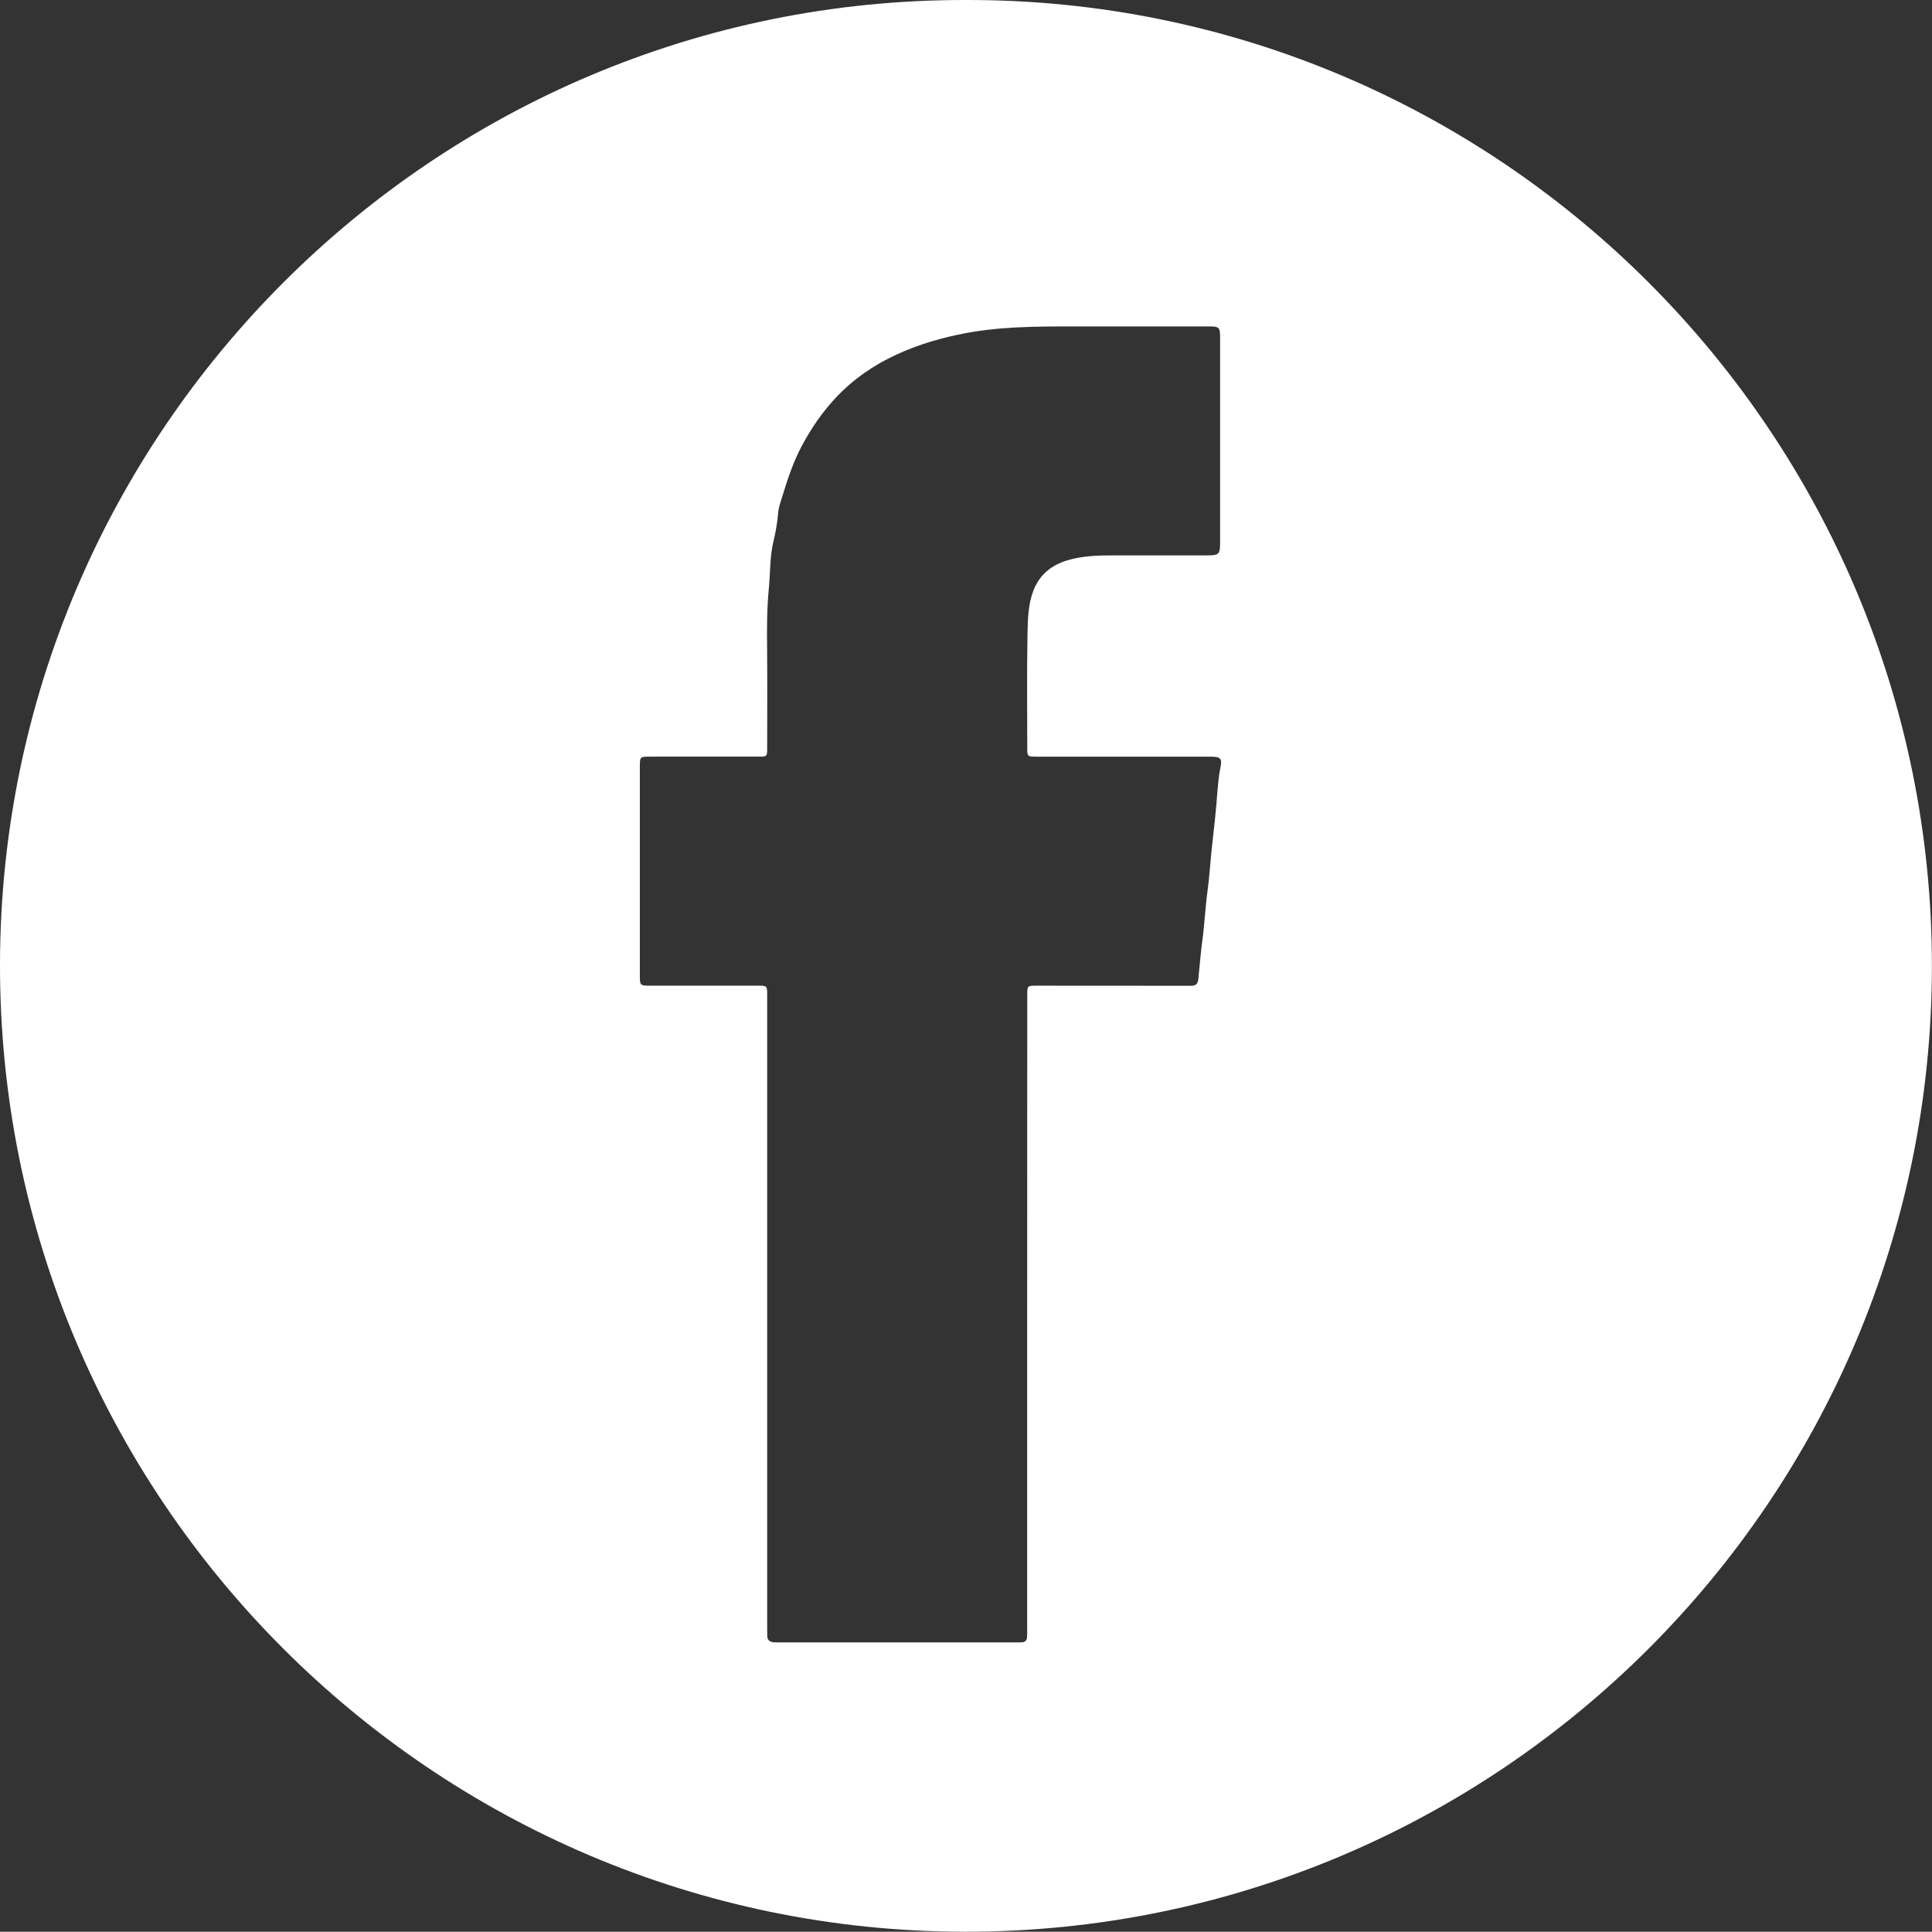<?xml version="1.0" encoding="utf-8"?>
<!-- Generator: Adobe Illustrator 16.0.0, SVG Export Plug-In . SVG Version: 6.00 Build 0)  -->
<!DOCTYPE svg PUBLIC "-//W3C//DTD SVG 1.1//EN" "http://www.w3.org/Graphics/SVG/1.1/DTD/svg11.dtd">
<svg version="1.1" id="Layer_1" xmlns="http://www.w3.org/2000/svg" xmlns:xlink="http://www.w3.org/1999/xlink" x="0px" y="0px"
	 width="21.29px" height="21.287px" viewBox="0 0 21.29 21.287" enable-background="new 0 0 21.29 21.287" xml:space="preserve">
<rect x="0" y="0" width="21.29" height="21.287" fill="#333333" stroke="none"/>
<g>
	<g>
		<path fill="#FFFFFF" d="M10.647,0c5.869-0.011,10.648,4.771,10.642,10.654c-0.006,5.866-4.779,10.64-10.66,10.633
			C4.765,21.279-0.013,16.504,0,10.616C0.014,4.761,4.778-0.012,10.647,0z M11.319,14.472c0-1.168,0-2.338,0.001-3.506
			c0-0.104,0-0.104,0.104-0.104c0.562,0,1.124,0,1.686,0.001c0.052,0,0.087-0.004,0.095-0.072c0.015-0.144,0.026-0.289,0.045-0.432
			c0.025-0.184,0.032-0.368,0.058-0.552c0.021-0.15,0.028-0.302,0.045-0.452c0.024-0.217,0.049-0.434,0.064-0.651
			c0.007-0.077,0.014-0.155,0.029-0.231c0.024-0.113,0.011-0.135-0.107-0.135c-0.643,0-1.285,0-1.928,0
			c-0.087,0-0.091-0.004-0.091-0.091c0-0.426-0.005-0.851,0.003-1.276c0.003-0.154,0.008-0.312,0.064-0.461
			c0.067-0.175,0.196-0.28,0.367-0.333c0.168-0.052,0.343-0.057,0.518-0.057c0.347,0.001,0.694,0,1.041,0
			c0.116,0,0.132-0.016,0.132-0.131c0-0.76,0-1.519,0-2.277c0-0.104-0.013-0.115-0.116-0.115c-0.493,0-0.985,0-1.478,0
			c-0.434,0-0.866-0.001-1.294,0.091c-0.266,0.056-0.521,0.138-0.762,0.26c-0.25,0.127-0.471,0.296-0.654,0.512
			C9.021,4.601,8.92,4.755,8.833,4.919c-0.089,0.168-0.15,0.348-0.205,0.528C8.608,5.515,8.58,5.583,8.575,5.653
			C8.566,5.762,8.546,5.872,8.521,5.975c-0.04,0.175-0.032,0.351-0.05,0.524C8.451,6.708,8.451,6.919,8.453,7.13
			c0.004,0.374,0.001,0.748,0.001,1.121c0,0.084-0.004,0.087-0.088,0.087c-0.403,0-0.806,0-1.209,0
			c-0.104,0-0.106,0.003-0.106,0.106c0,0.77,0,1.54,0,2.311c0,0.104,0.004,0.107,0.111,0.107c0.396,0,0.793,0,1.189,0
			c0.103,0,0.103,0,0.103,0.105c0,0.014,0,0.027,0,0.04c0,2.313,0,4.626,0,6.939c0,0.026,0.001,0.054,0.001,0.081
			c-0.001,0.044,0.025,0.064,0.065,0.07c0.026,0.002,0.054,0.002,0.08,0.002c0.864,0,1.729,0,2.594,0c0.02,0,0.04-0.001,0.06-0.001
			c0.042,0.001,0.063-0.021,0.064-0.061c0.002-0.026,0.001-0.054,0.001-0.081C11.319,16.796,11.319,15.634,11.319,14.472z"/>
	</g>
</g>
</svg>
